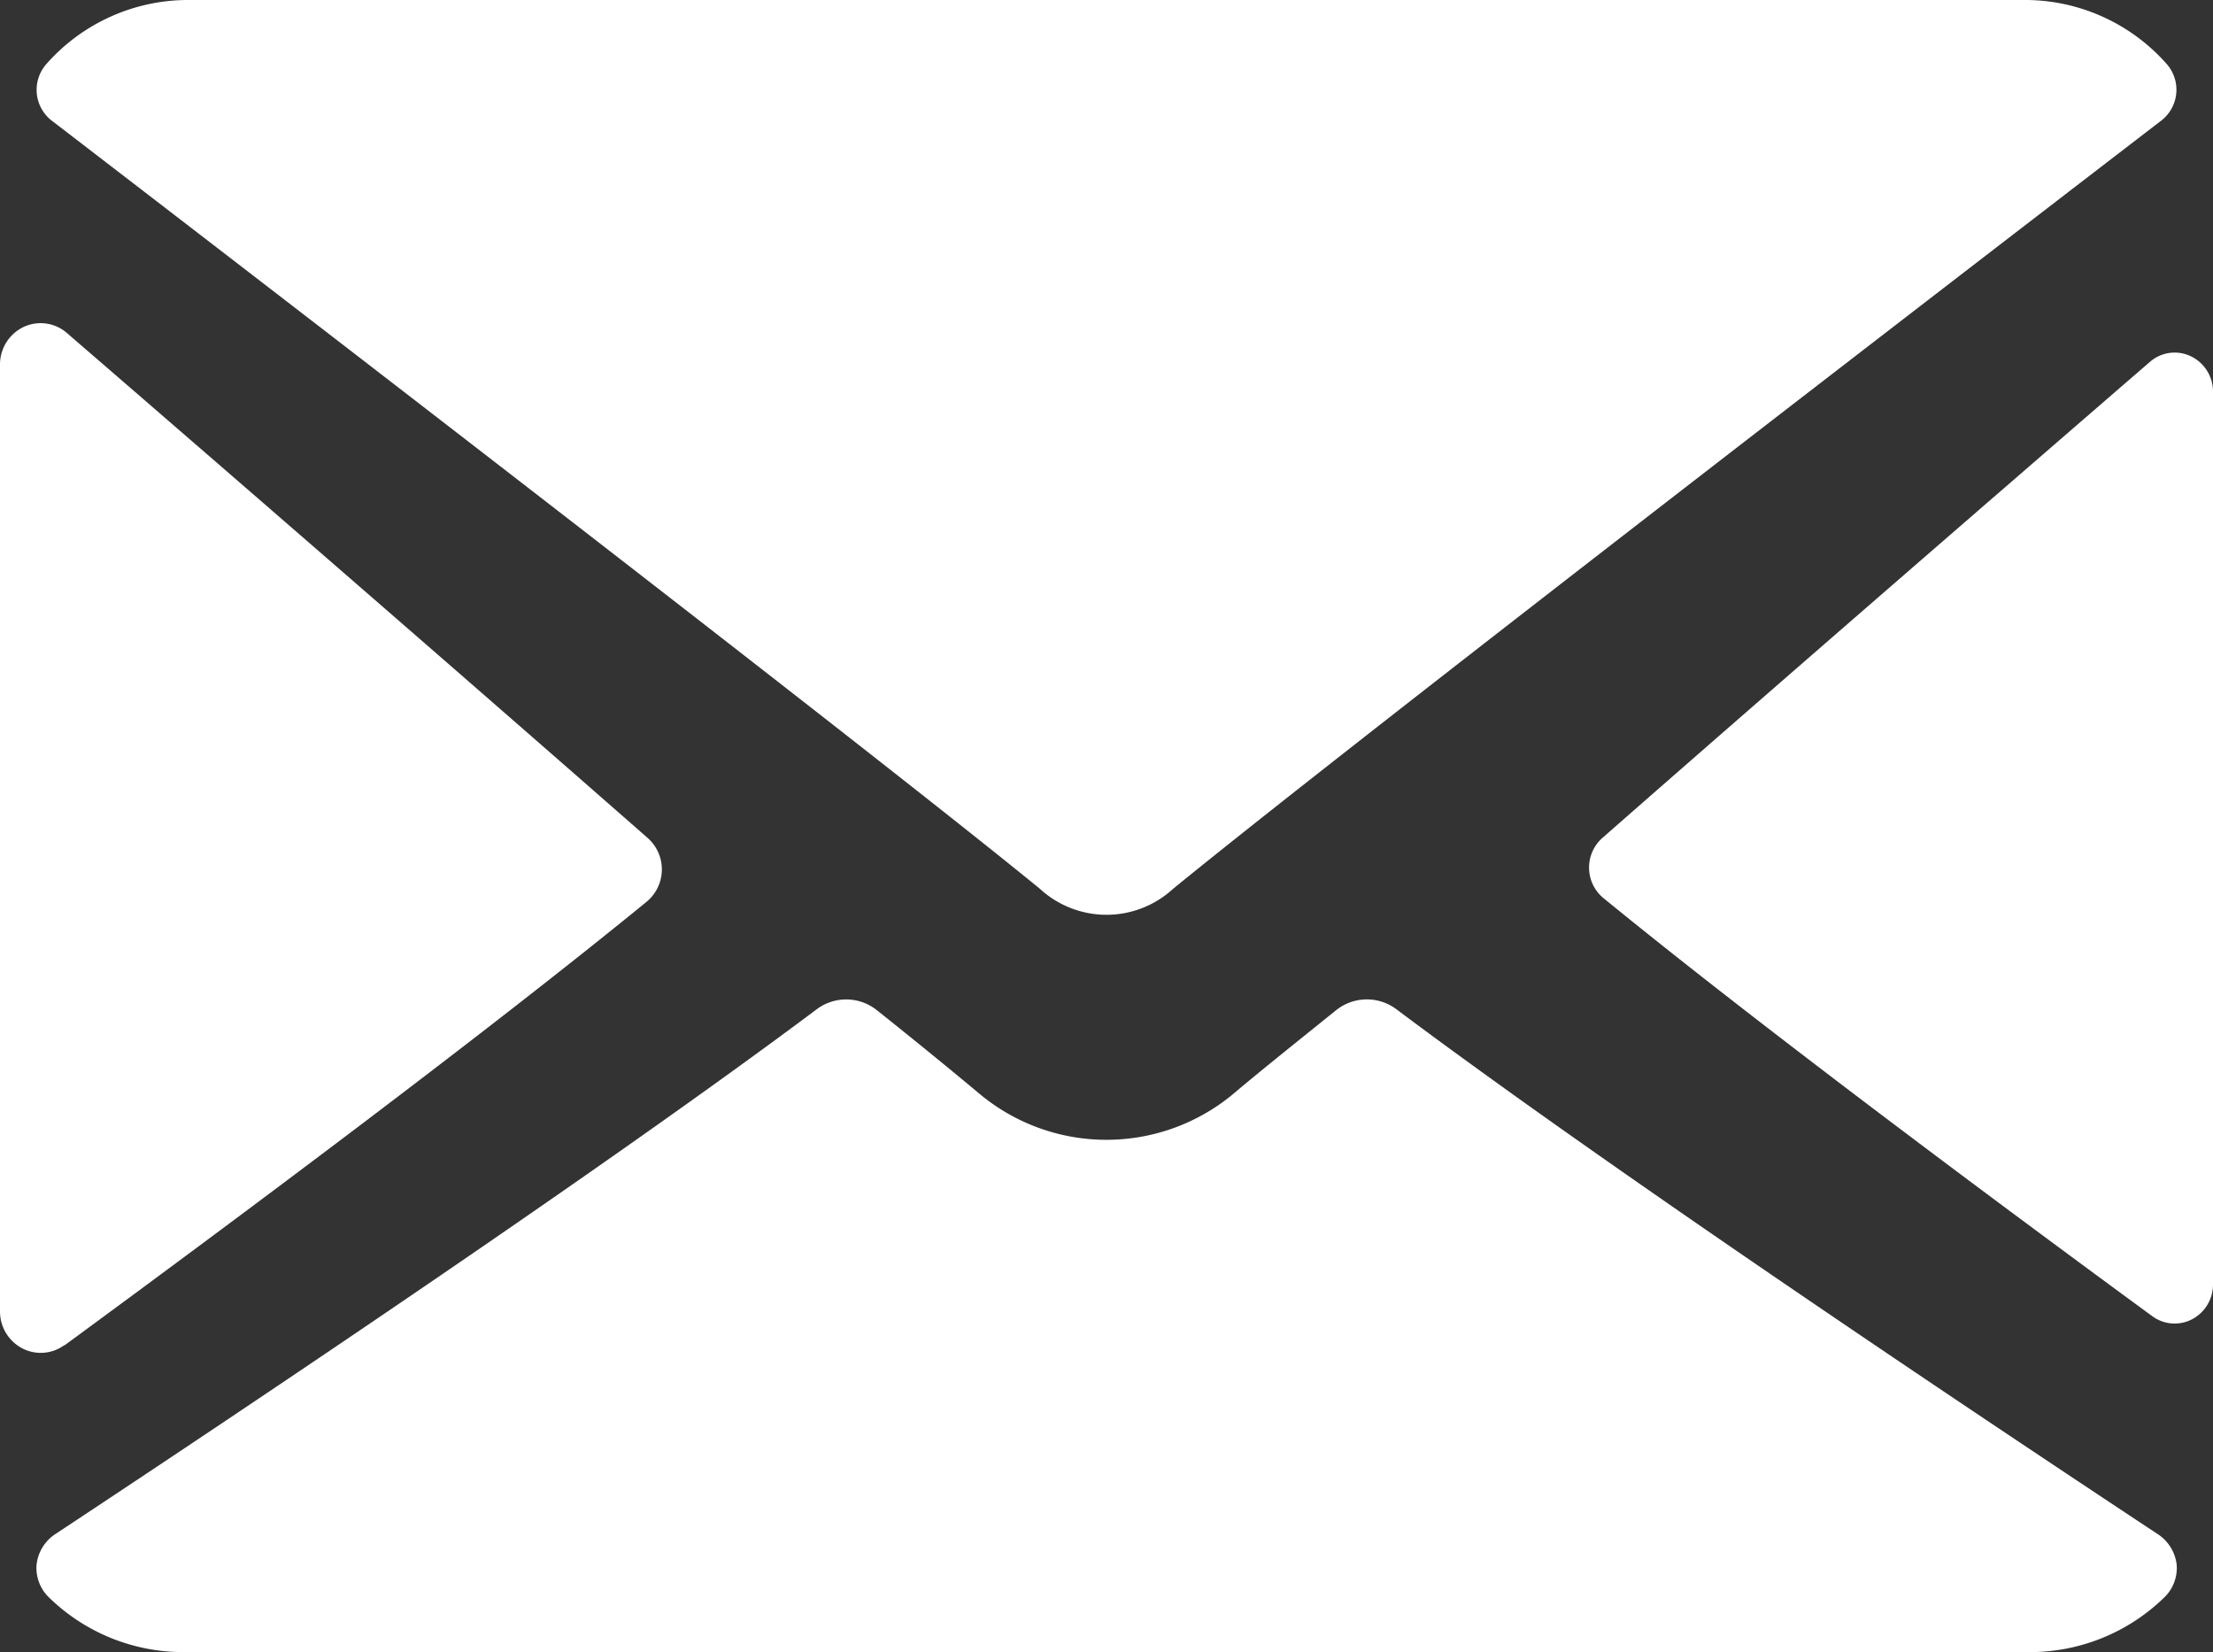 <svg id="envelope" xmlns="http://www.w3.org/2000/svg" width="18" height="13.436" viewBox="0 0 18 13.436">
  <rect x="0" y="0" width="18" height="13.436" fill="#333333" stroke="none"/>
  <path id="Path" d="M.132.988C2.587,2.874,6.895,6.194,8.161,7.229a.8.8,0,0,0,1.082,0c1.267-1.036,5.575-4.356,8.03-6.242a.317.317,0,0,0,.052-.467A1.538,1.538,0,0,0,16.155,0H1.249A1.538,1.538,0,0,0,.079.521.317.317,0,0,0,.132.988Z" transform="translate(0.298)" fill="#ffffff"/>
  <path id="Path-2" data-name="Path" d="M4.894.03a.305.305,0,0,0-.332.046C3.217,1.239,1.445,2.775.108,3.948a.322.322,0,0,0,.009.489c1.242,1.015,3.113,2.41,4.464,3.4a.306.306,0,0,0,.324.025.319.319,0,0,0,.17-.283V.318A.318.318,0,0,0,4.894.03Z" transform="translate(12.925 2.867)" fill="#ffffff"/>
  <path id="Path-3" data-name="Path" d="M.524,8.314C1.957,7.262,3.942,5.782,5.259,4.706a.341.341,0,0,0,.009-.519C3.85,2.943,1.971,1.313.544.08A.326.326,0,0,0,.192.031.338.338,0,0,0,0,.337v7.7a.338.338,0,0,0,.18.3.325.325,0,0,0,.344-.026Z" transform="translate(0 2.628)" fill="#ffffff"/>
  <path id="Path-4" data-name="Path" d="M17.247,4.346C15.677,3.308,12.783,1.373,11.056.078a.4.4,0,0,0-.483.008c-.339.273-.623.5-.824.67a1.612,1.612,0,0,1-2.095,0c-.2-.167-.484-.4-.823-.67A.4.4,0,0,0,6.349.078C4.627,1.368,1.73,3.306.157,4.346A.343.343,0,0,0,0,4.593a.331.331,0,0,0,.1.271,1.563,1.563,0,0,0,1.1.445H16.206a1.565,1.565,0,0,0,1.1-.445.331.331,0,0,0,.1-.27A.344.344,0,0,0,17.247,4.346Z" transform="translate(0.298 8.127)" fill="#ffffff"/>
</svg>
